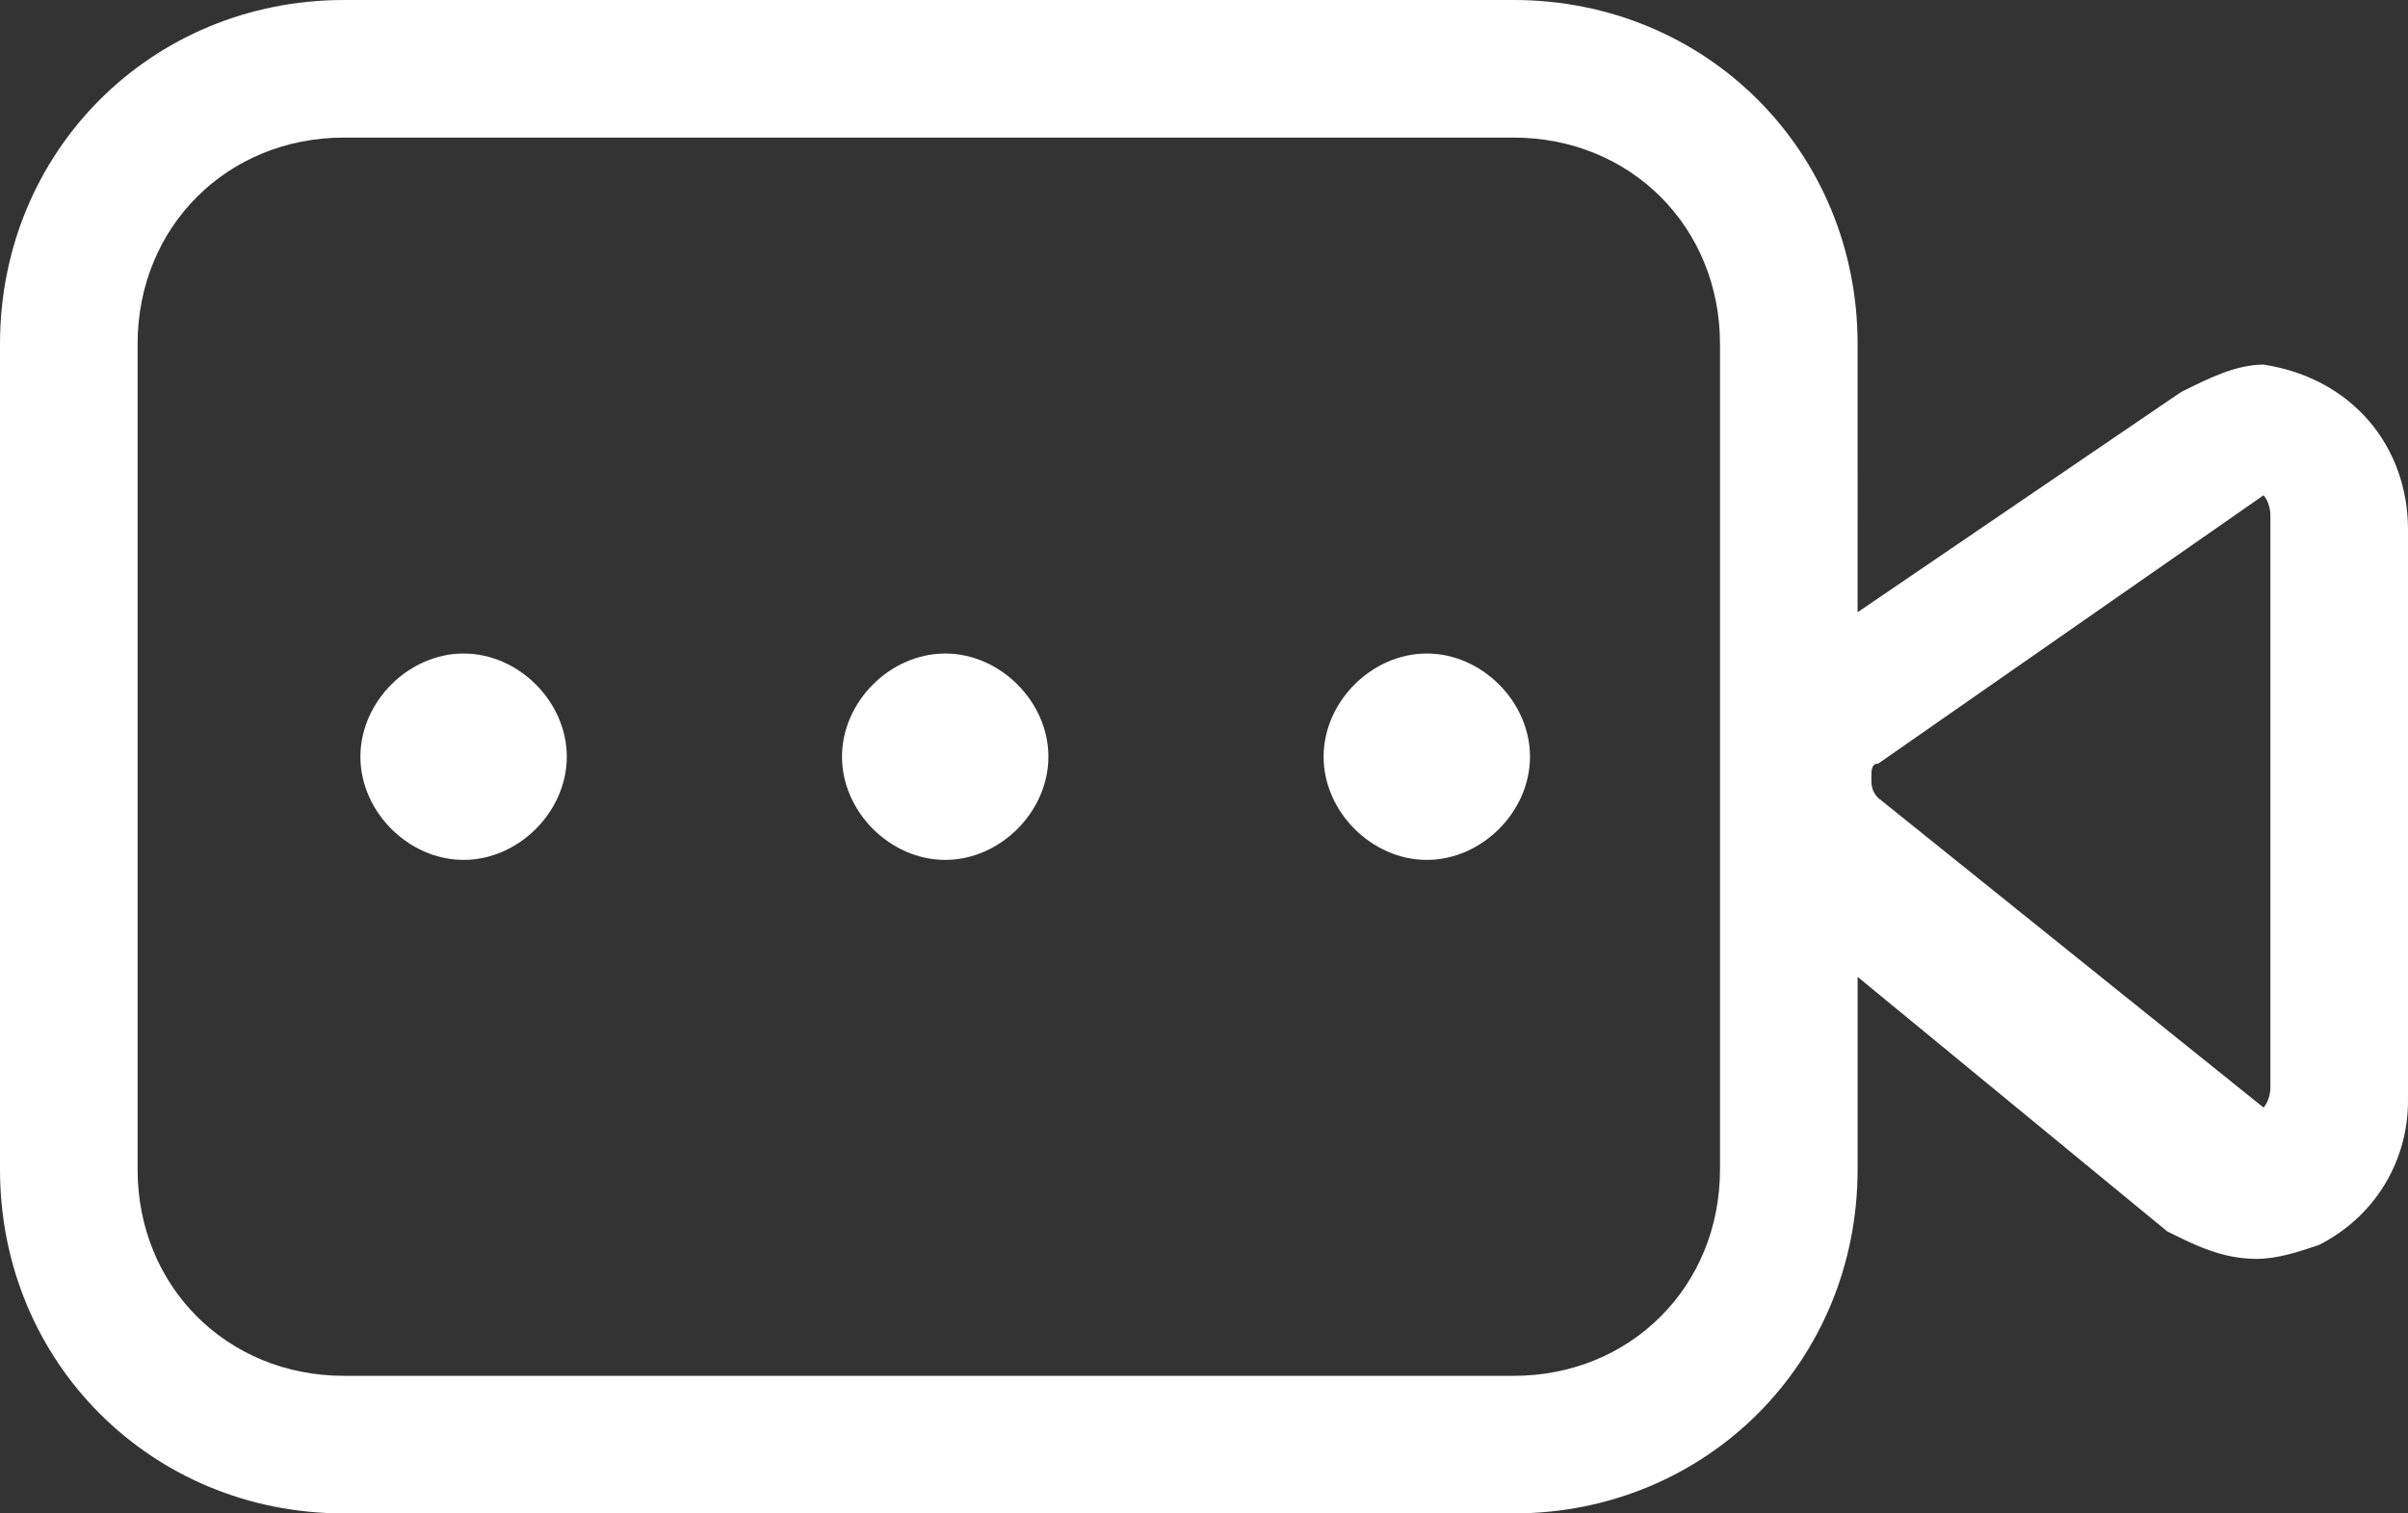 <?xml version="1.0" encoding="utf-8"?>
<!-- Generator: Adobe Illustrator 16.0.0, SVG Export Plug-In . SVG Version: 6.00 Build 0)  -->
<!DOCTYPE svg PUBLIC "-//W3C//DTD SVG 1.1//EN" "http://www.w3.org/Graphics/SVG/1.1/DTD/svg11.dtd">
<svg version="1.1" id="Layer_1" xmlns="http://www.w3.org/2000/svg" xmlns:xlink="http://www.w3.org/1999/xlink" x="0px" y="0px"
	 width="1157.479px" height="727.559px" viewBox="0 0 1157.479 727.559" enable-background="new 0 0 1157.479 727.559"
	 xml:space="preserve">
<rect x="0" y="0" width="1157.479" height="727.559" fill="#333333" stroke="none"/>
<path fill="#FFFFFF" d="M1157.479,254.646v274.488c0,29.764-16.536,56.22-42.992,69.448c-9.921,3.308-19.843,6.614-29.764,6.614
	c-16.536,0-29.764-6.614-42.992-13.229L892.912,469.605v92.599c0,92.599-72.756,165.354-165.354,165.354H165.354
	C72.756,727.559,0,654.803,0,562.204v-396.85C0,72.756,72.756,0,165.354,0h562.204c92.598,0,165.354,72.756,165.354,165.354V294.33
	l155.434-105.826c13.229-6.614,26.457-13.229,39.686-13.229C1131.023,181.89,1157.479,214.96,1157.479,254.646z M727.559,66.142
	H165.354c-56.221,0-99.213,42.992-99.213,99.213v396.85c0,56.221,42.992,99.213,99.213,99.213h562.204
	c56.221,0,99.213-42.992,99.213-99.213v-396.85C826.771,109.134,783.779,66.142,727.559,66.142z M1091.338,248.031
	c0-6.614-3.307-9.921-3.307-9.921L902.834,367.086c-3.307,0-3.307,3.308-3.307,6.614c0,3.308,0,6.614,3.307,9.922l185.197,148.818
	c0,0,3.307-3.307,3.307-9.921V248.031z"/>
<path fill="#FFFFFF" d="M735.441,363.779c0,26.456-23.149,49.606-49.605,49.606c-26.457,0-49.606-23.15-49.606-49.606
	c0-26.457,23.149-49.606,49.606-49.606C712.292,314.173,735.441,337.322,735.441,363.779z"/>
<path fill="#FFFFFF" d="M503.945,363.779c0,26.456-23.148,49.606-49.605,49.606s-49.606-23.15-49.606-49.606
	c0-26.457,23.149-49.606,49.606-49.606S503.945,337.322,503.945,363.779z"/>
<path fill="#FFFFFF" d="M272.45,363.779c0,26.456-23.149,49.606-49.606,49.606s-49.605-23.15-49.605-49.606
	c0-26.457,23.148-49.606,49.605-49.606S272.45,337.322,272.45,363.779z"/>
</svg>
